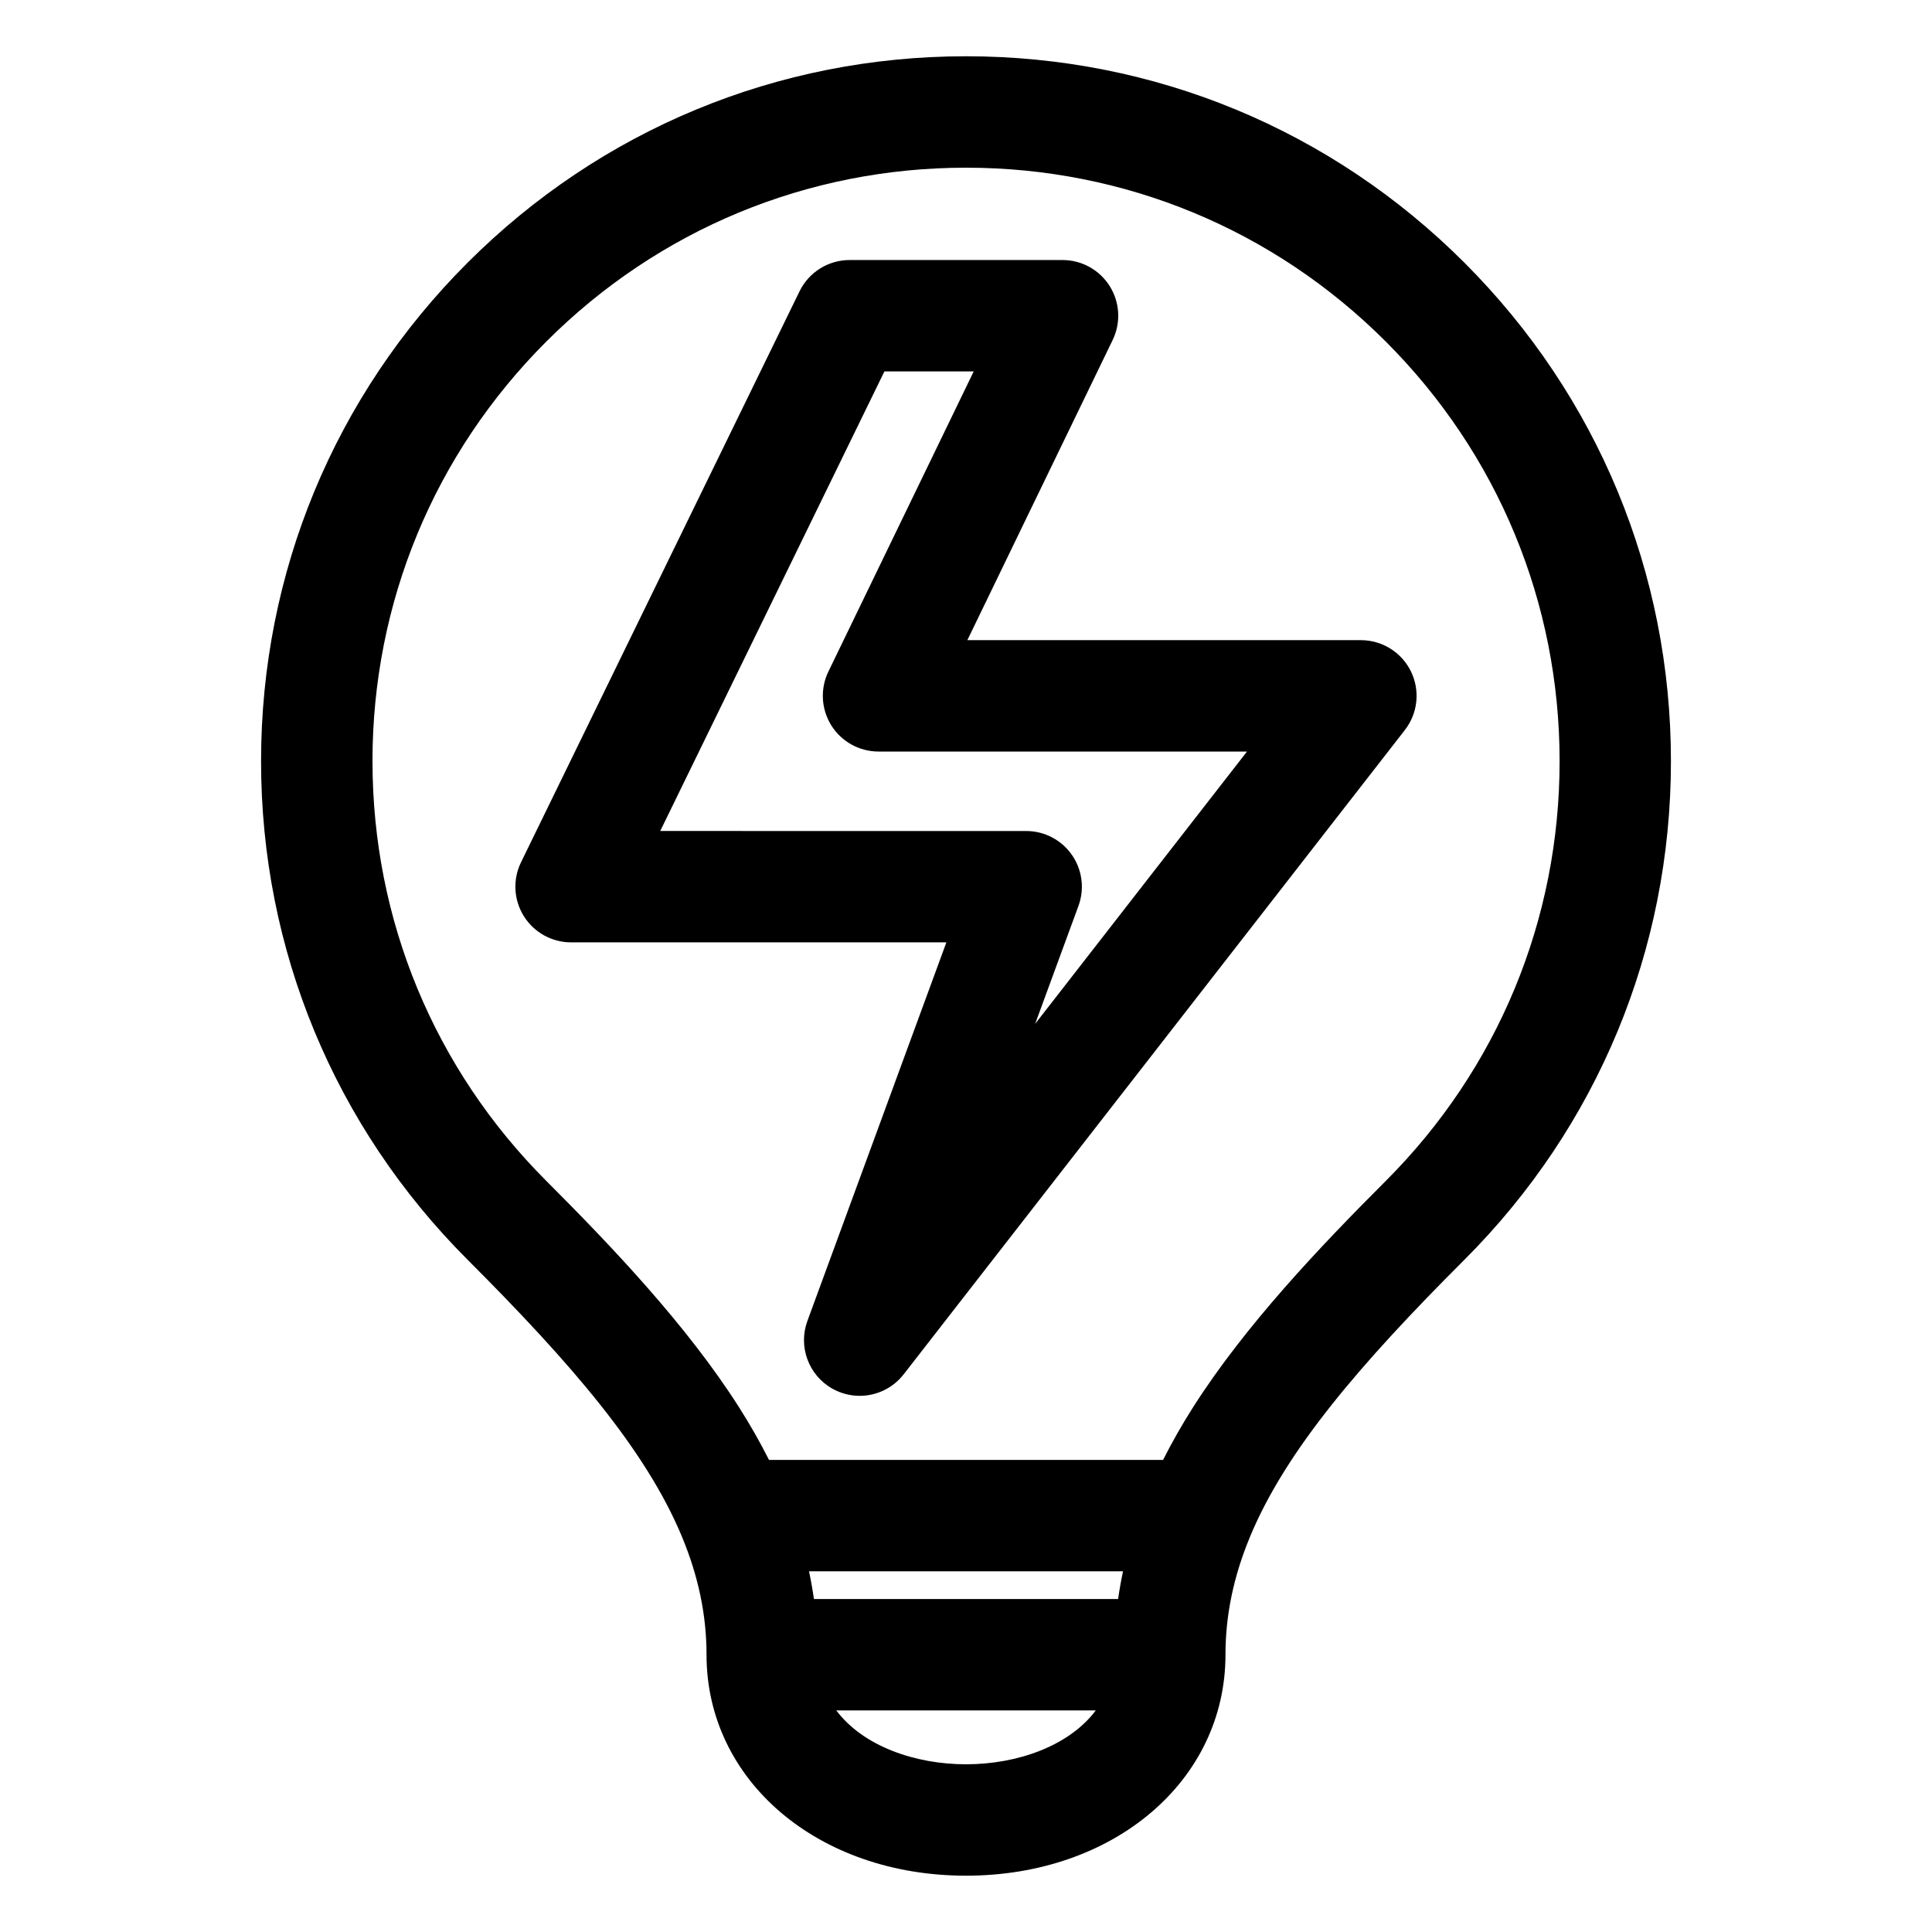 <?xml version="1.0" encoding="UTF-8"?>
<!-- Uploaded to: SVG Repo, www.svgrepo.com, Generator: SVG Repo Mixer Tools -->
<svg fill="#000000" width="800px" height="800px" version="1.1" viewBox="144 144 512 512" xmlns="http://www.w3.org/2000/svg">
 <g>
  <path d="m357.97 494.06c-2.508 6.828 0.336 14.465 6.695 17.996 2.258 1.25 4.719 1.855 7.152 1.855 4.43 0 8.777-1.992 11.66-5.699l132.82-170.74c3.465-4.449 4.086-10.48 1.613-15.547-2.481-5.062-7.621-8.277-13.262-8.277h-104.29l38.512-79.547c2.215-4.574 1.918-9.965-0.781-14.273-2.699-4.305-7.422-6.918-12.504-6.918h-56.43c-5.641 0-10.793 3.219-13.266 8.289l-73.812 151.31c-2.234 4.574-1.949 9.977 0.75 14.289 2.695 4.316 7.43 6.938 12.516 6.938h99.457zm-39-129.84 59.41-121.79h23.664l-38.512 79.547c-2.215 4.574-1.918 9.965 0.781 14.273 2.699 4.305 7.422 6.918 12.504 6.918h97.648l-56.141 72.168 11.48-31.262c1.664-4.527 1.008-9.582-1.754-13.535-2.762-3.957-7.277-6.312-12.102-6.312z"/>
  <path d="m532.1 477.83c35.285-35.285 54.715-82.199 54.715-132.1s-19.434-96.812-54.715-132.1c-35.285-35.285-82.199-54.719-132.1-54.719s-96.812 19.434-132.1 54.715c-35.285 35.285-54.715 82.199-54.715 132.1 0 49.902 19.434 96.812 54.715 132.1 27.641 27.641 47.254 50.473 56.785 73.316 0.047 0.117 0.09 0.238 0.145 0.355 4.203 10.191 6.406 20.391 6.406 31.023-0.004 33.383 29.559 58.555 68.762 58.555s68.766-25.172 68.766-58.555c0-10.633 2.203-20.824 6.402-31.012 0.059-0.133 0.105-0.266 0.16-0.398 9.531-22.832 29.145-45.656 56.77-73.281zm-172.4 89.934c-0.348-2.453-0.781-4.902-1.305-7.352h83.219c-0.523 2.445-0.957 4.898-1.305 7.352zm-116.99-222.03c0-42.016 16.359-81.516 46.07-111.22 29.711-29.711 69.211-46.074 111.23-46.074s81.516 16.363 111.23 46.07c29.707 29.707 46.07 69.207 46.07 111.22s-16.359 81.516-46.07 111.23c-17.516 17.512-37.27 38.324-51.012 59.891-3 4.707-5.652 9.387-8 14.043l-104.43 0.004c-2.348-4.66-5-9.336-8-14.043-13.742-21.566-33.5-42.379-51.012-59.891-29.707-29.715-46.07-69.215-46.07-111.23zm157.3 265.82c-13.609 0-27.324-4.863-34.379-14.273h68.758c-7.055 9.41-20.773 14.273-34.379 14.273z"/>
 </g>
</svg>